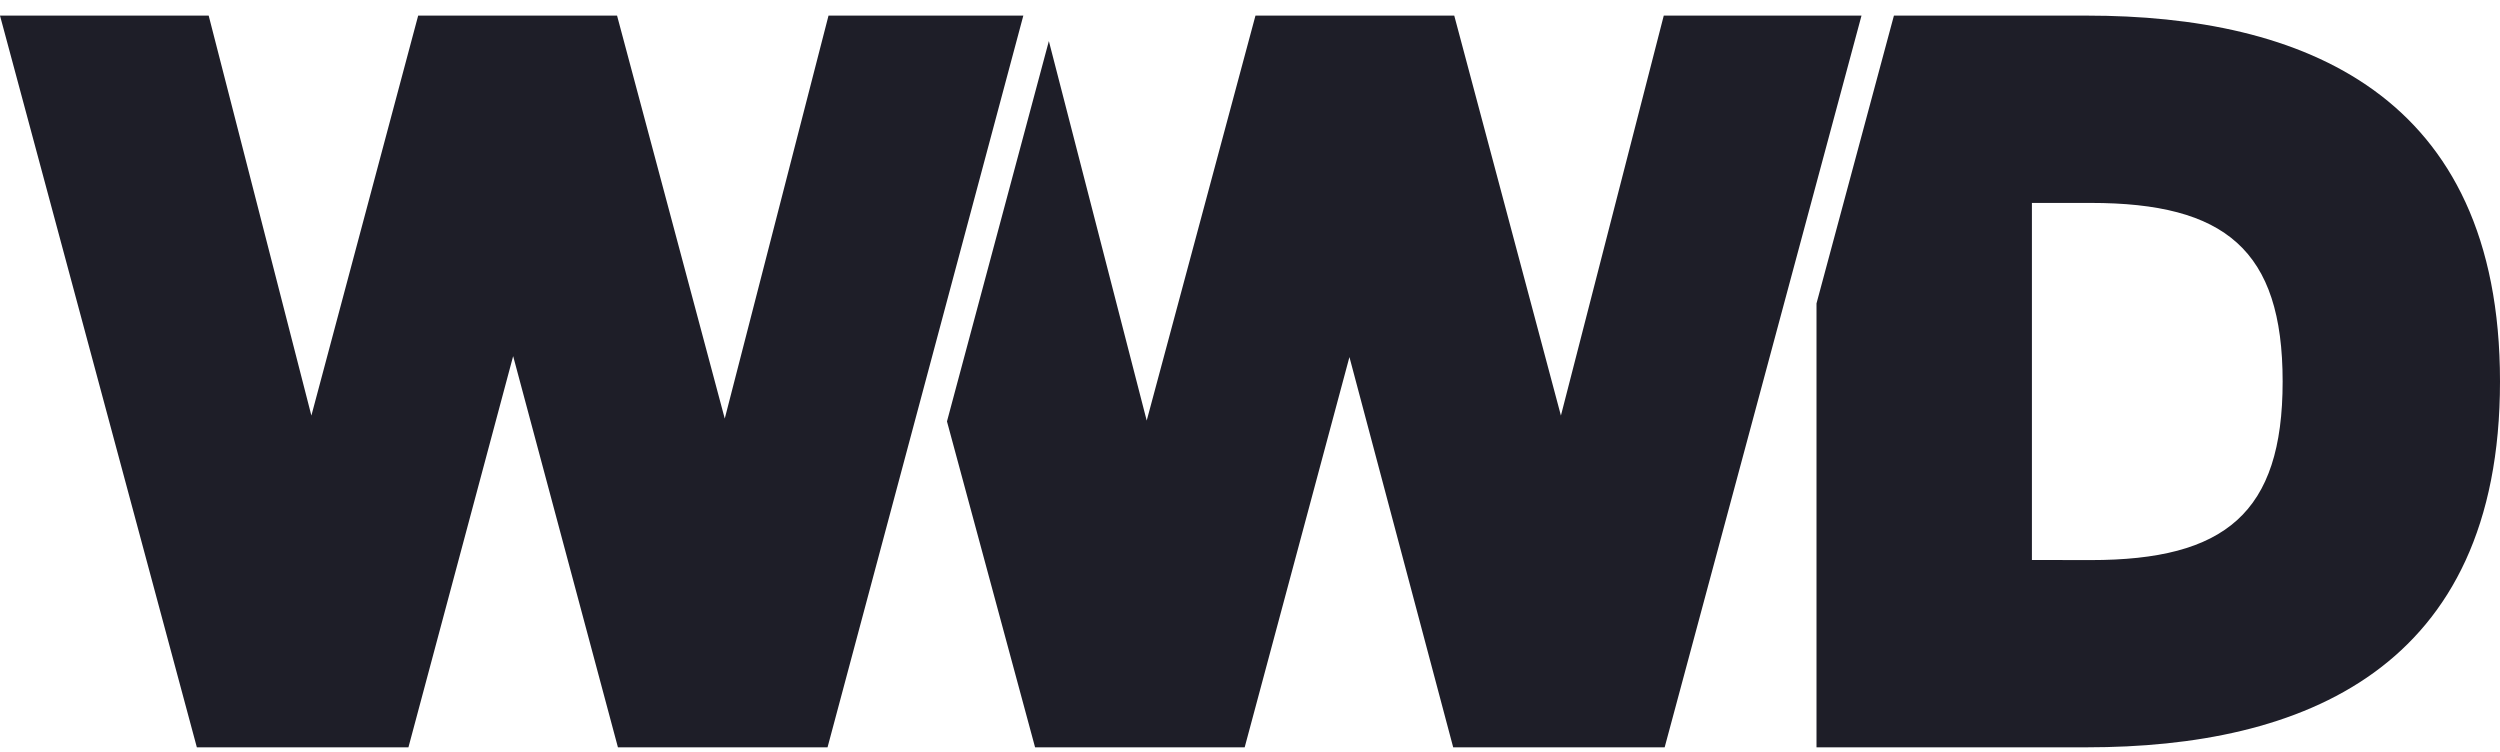 <svg width="123" height="37" viewBox="0 0 123 37" fill="none" xmlns="http://www.w3.org/2000/svg">
<path d="M102.672 36.768C113.225 36.768 123 32.973 123 18.768C123 4.562 113.225 0.768 102.672 0.768H93.181L89.372 14.928V36.768H102.672ZM99.97 27.551V9.984H102.867C109.468 9.984 112.306 12.288 112.306 18.77C112.306 25.251 109.468 27.556 102.867 27.556L99.97 27.551ZM50.924 36.768H61.238L66.392 17.567L71.497 36.768H81.901L91.586 0.768H81.857L76.797 20.446L71.549 0.768H61.769L56.418 20.692L51.604 2.021L46.591 20.734L50.925 36.766L50.924 36.768ZM9.685 36.768H20.095L25.247 17.522L30.402 36.768H40.715L50.348 0.768H40.763L35.658 20.594L30.359 0.768H20.574L15.32 20.446L10.267 0.768H0L9.685 36.768Z" fill="#1E1E28"/>
</svg>
